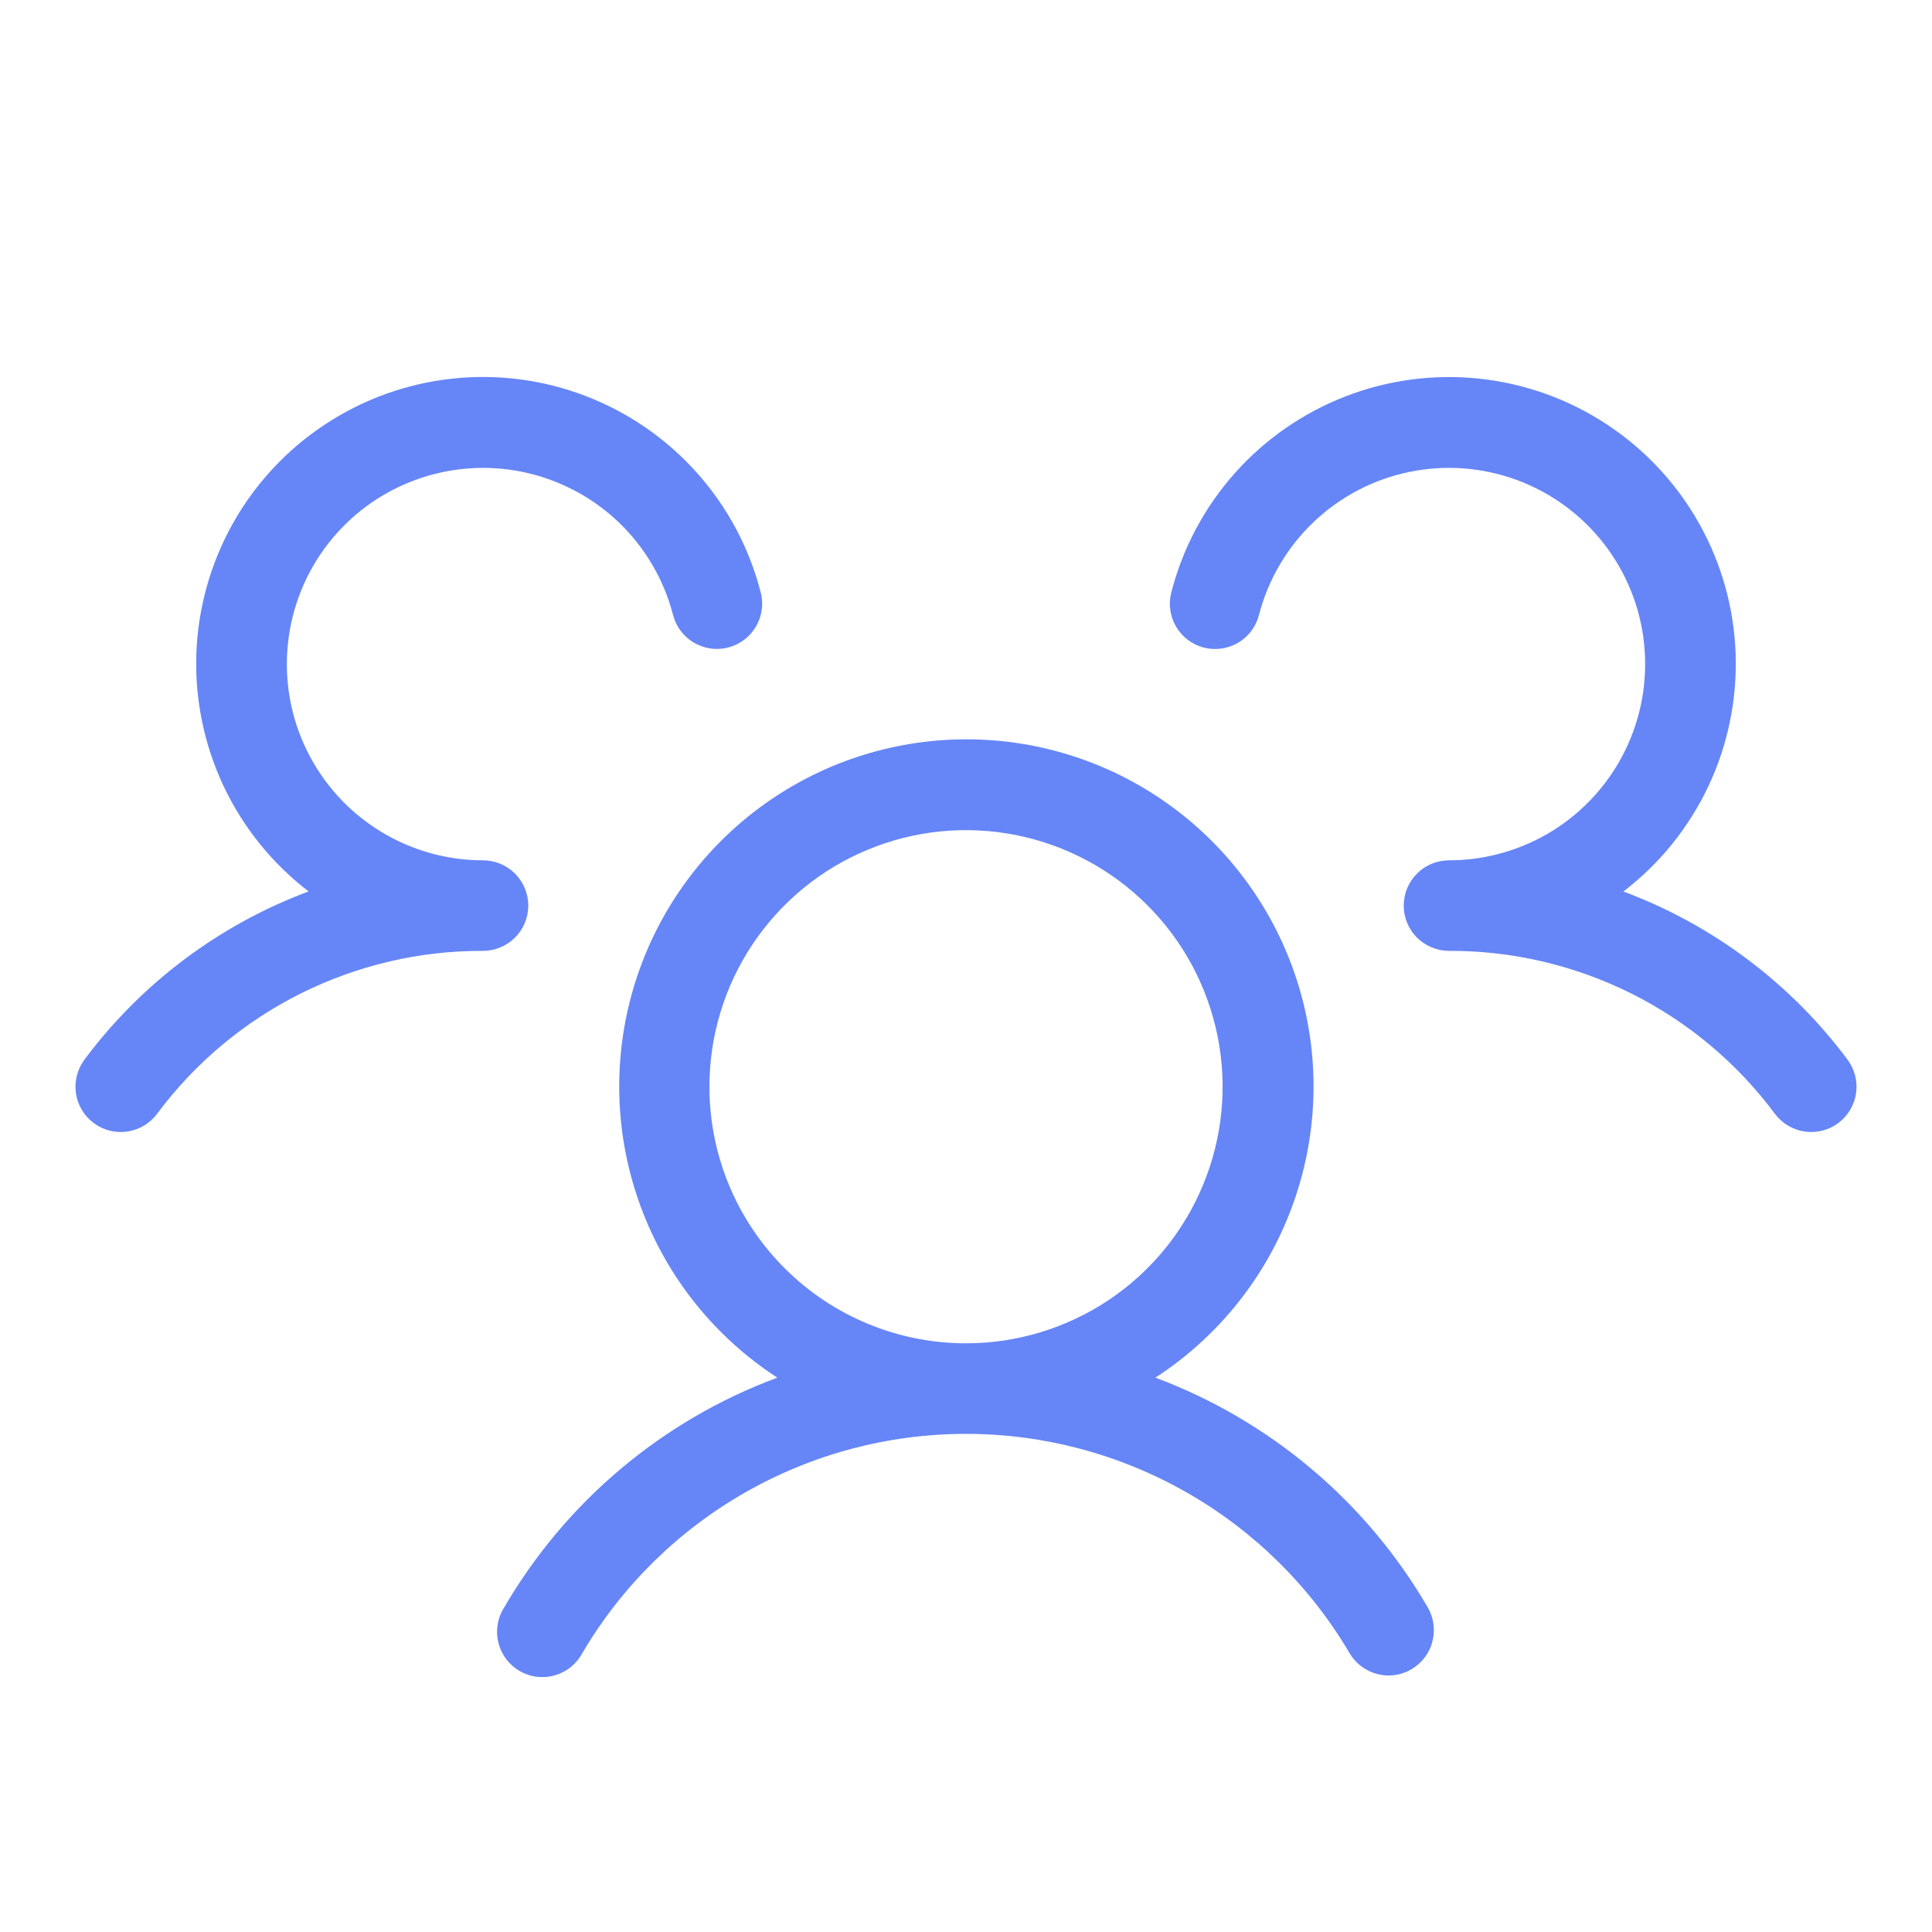 <svg width="30" height="30" viewBox="0 0 30 30" fill="none" xmlns="http://www.w3.org/2000/svg">
<path d="M28.547 17.437C28.473 17.493 28.389 17.533 28.299 17.556C28.21 17.579 28.117 17.584 28.026 17.571C27.934 17.558 27.846 17.527 27.767 17.48C27.687 17.433 27.618 17.37 27.562 17.297C26.976 16.508 26.212 15.868 25.333 15.428C24.453 14.989 23.483 14.761 22.5 14.765C22.314 14.765 22.135 14.691 22.003 14.559C21.871 14.428 21.797 14.249 21.797 14.062C21.797 13.876 21.871 13.697 22.003 13.565C22.135 13.433 22.314 13.359 22.5 13.359C23.07 13.359 23.628 13.199 24.112 12.898C24.595 12.596 24.985 12.165 25.235 11.653C25.486 11.141 25.588 10.57 25.53 10.003C25.473 9.436 25.257 8.897 24.908 8.446C24.559 7.996 24.091 7.652 23.556 7.454C23.022 7.257 22.442 7.213 21.884 7.328C21.326 7.443 20.812 7.712 20.399 8.105C19.986 8.498 19.692 8.999 19.549 9.55C19.503 9.731 19.386 9.886 19.226 9.98C19.065 10.075 18.873 10.102 18.693 10.056C18.512 10.009 18.357 9.892 18.263 9.732C18.168 9.571 18.141 9.379 18.188 9.199C18.364 8.512 18.703 7.876 19.175 7.346C19.647 6.816 20.239 6.407 20.901 6.152C21.563 5.897 22.277 5.804 22.983 5.881C23.688 5.958 24.365 6.202 24.957 6.594C25.549 6.985 26.039 7.513 26.386 8.132C26.733 8.751 26.926 9.444 26.951 10.154C26.975 10.863 26.83 11.568 26.527 12.21C26.224 12.851 25.772 13.412 25.208 13.843C26.595 14.36 27.803 15.267 28.688 16.453C28.743 16.527 28.783 16.611 28.806 16.7C28.829 16.79 28.834 16.883 28.821 16.974C28.808 17.066 28.777 17.154 28.73 17.233C28.683 17.312 28.621 17.382 28.547 17.437ZM22.171 24.961C22.217 25.041 22.247 25.129 22.259 25.22C22.271 25.312 22.265 25.405 22.241 25.494C22.218 25.584 22.177 25.667 22.12 25.741C22.064 25.814 21.994 25.875 21.914 25.922C21.808 25.984 21.686 26.017 21.562 26.017C21.439 26.017 21.318 25.984 21.211 25.922C21.104 25.861 21.015 25.772 20.953 25.665C20.342 24.629 19.471 23.771 18.427 23.175C17.383 22.579 16.201 22.265 14.999 22.265C13.796 22.265 12.615 22.579 11.571 23.175C10.526 23.771 9.656 24.629 9.045 25.665C9.001 25.749 8.94 25.823 8.867 25.883C8.793 25.943 8.708 25.988 8.617 26.014C8.526 26.041 8.431 26.048 8.337 26.037C8.243 26.026 8.152 25.995 8.07 25.948C7.988 25.9 7.916 25.837 7.859 25.761C7.802 25.685 7.761 25.598 7.739 25.506C7.716 25.414 7.712 25.319 7.728 25.225C7.743 25.131 7.777 25.042 7.828 24.962C8.786 23.316 10.285 22.055 12.07 21.392C11.095 20.759 10.351 19.828 9.949 18.737C9.546 17.646 9.507 16.455 9.837 15.34C10.167 14.226 10.849 13.248 11.78 12.552C12.712 11.856 13.843 11.48 15.006 11.48C16.168 11.48 17.3 11.856 18.231 12.552C19.163 13.248 19.844 14.226 20.175 15.34C20.505 16.455 20.466 17.646 20.063 18.737C19.661 19.828 18.916 20.759 17.941 21.392C19.721 22.057 21.216 23.318 22.171 24.961ZM15 20.859C15.788 20.859 16.558 20.625 17.214 20.188C17.869 19.75 18.38 19.128 18.681 18.399C18.983 17.671 19.062 16.87 18.908 16.097C18.754 15.325 18.375 14.614 17.817 14.057C17.26 13.5 16.55 13.121 15.777 12.967C15.004 12.813 14.203 12.892 13.475 13.194C12.747 13.495 12.125 14.006 11.687 14.661C11.249 15.316 11.016 16.087 11.016 16.875C11.016 17.931 11.435 18.945 12.183 19.692C12.93 20.439 13.943 20.859 15 20.859ZM8.203 14.062C8.203 13.876 8.129 13.697 7.997 13.565C7.865 13.433 7.686 13.359 7.5 13.359C6.93 13.359 6.372 13.199 5.888 12.897C5.405 12.596 5.016 12.165 4.765 11.653C4.514 11.142 4.412 10.57 4.47 10.003C4.528 9.436 4.743 8.897 5.092 8.446C5.441 7.996 5.909 7.652 6.444 7.455C6.978 7.257 7.557 7.213 8.115 7.328C8.673 7.443 9.188 7.712 9.601 8.104C10.014 8.497 10.308 8.998 10.451 9.549C10.474 9.639 10.514 9.723 10.57 9.796C10.625 9.87 10.695 9.932 10.774 9.979C10.854 10.026 10.942 10.057 11.034 10.07C11.125 10.083 11.218 10.078 11.307 10.054C11.397 10.031 11.481 9.991 11.555 9.935C11.628 9.88 11.691 9.81 11.737 9.731C11.784 9.651 11.815 9.563 11.828 9.472C11.841 9.38 11.836 9.287 11.812 9.198C11.636 8.51 11.297 7.875 10.825 7.345C10.353 6.815 9.761 6.406 9.099 6.151C8.437 5.896 7.723 5.803 7.017 5.88C6.312 5.957 5.635 6.201 5.043 6.593C4.451 6.984 3.961 7.512 3.614 8.131C3.268 8.75 3.074 9.443 3.049 10.152C3.025 10.862 3.17 11.567 3.473 12.209C3.776 12.85 4.228 13.41 4.792 13.842C3.405 14.36 2.197 15.266 1.312 16.453C1.257 16.527 1.217 16.611 1.194 16.7C1.171 16.79 1.166 16.883 1.179 16.974C1.192 17.066 1.223 17.154 1.27 17.233C1.317 17.312 1.379 17.382 1.453 17.437C1.527 17.493 1.611 17.533 1.7 17.556C1.79 17.579 1.883 17.584 1.974 17.571C2.066 17.558 2.154 17.527 2.233 17.48C2.313 17.433 2.382 17.37 2.438 17.297C3.024 16.508 3.788 15.868 4.667 15.428C5.547 14.989 6.517 14.761 7.5 14.765C7.686 14.765 7.865 14.691 7.997 14.559C8.129 14.428 8.203 14.249 8.203 14.062Z" fill="#6686F7"/>
</svg>
